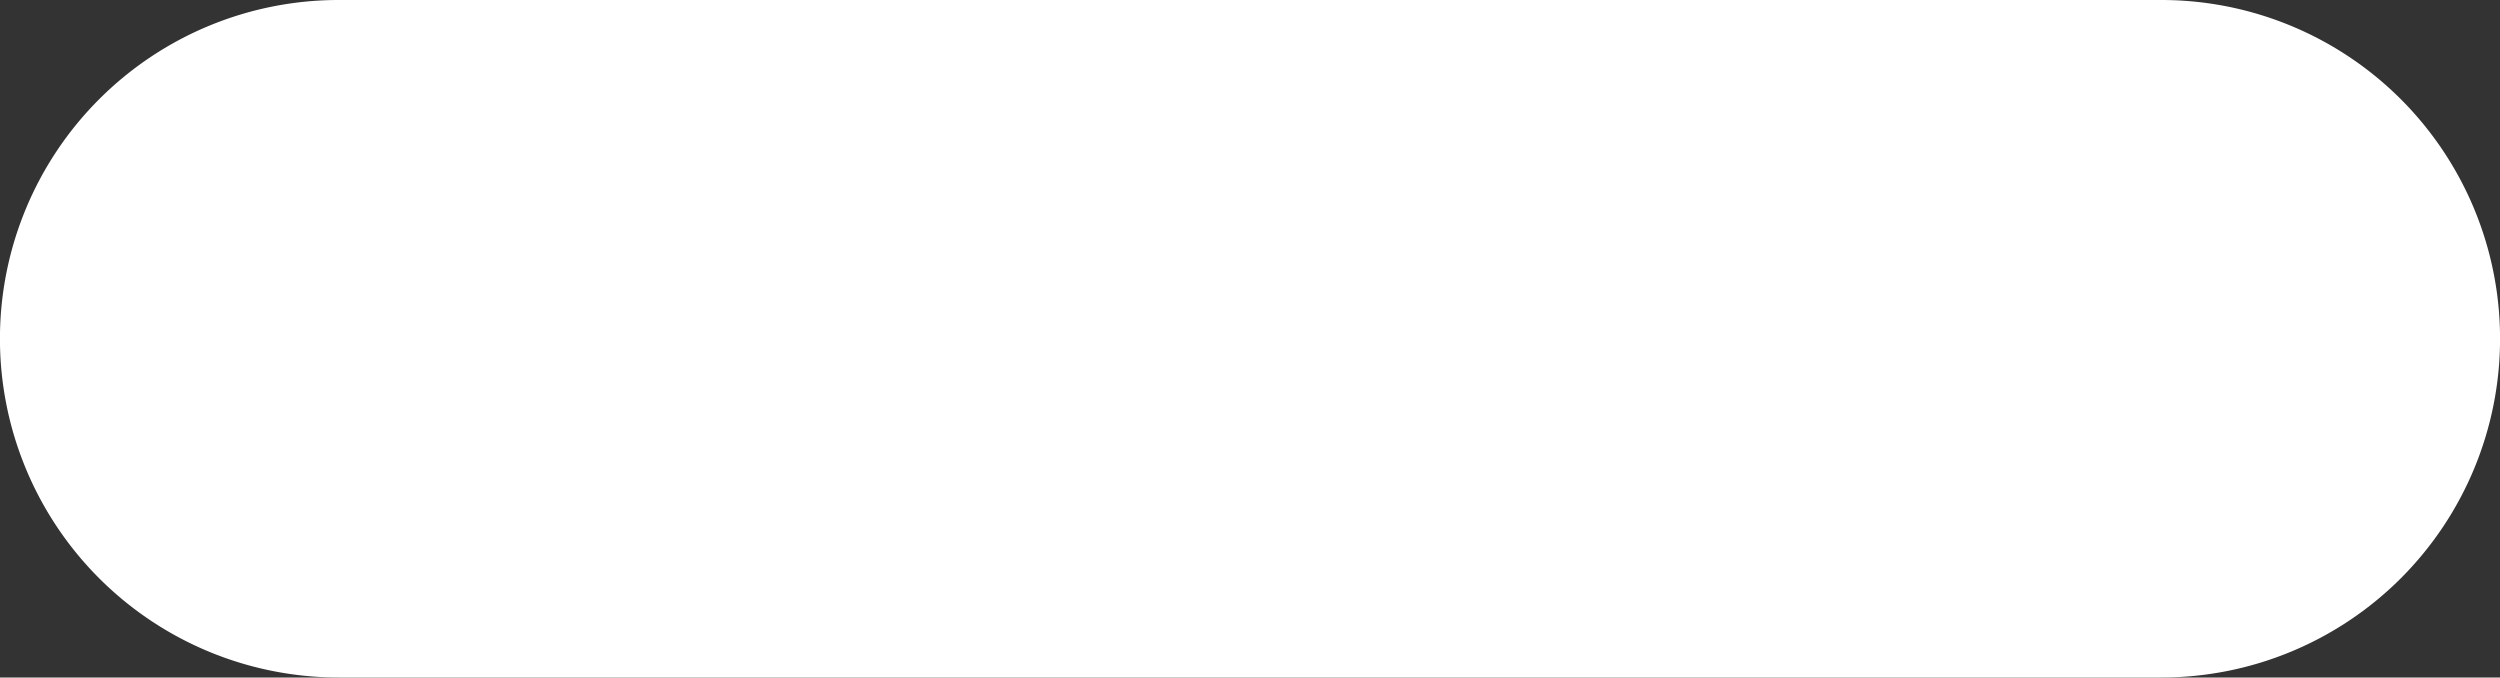 <svg xmlns="http://www.w3.org/2000/svg" width="25" height="6.775" viewBox="0 0 25 6.775">
  <rect x="0" y="0" width="25" height="6.775" fill="#333333" stroke="none"/>
  <path id="路径_11" data-name="路径 11" d="M3.387,6.775H21.613a3.387,3.387,0,1,0,0-6.775H3.387a3.387,3.387,0,0,0,0,6.775Z" fill="#fff"/>
</svg>
